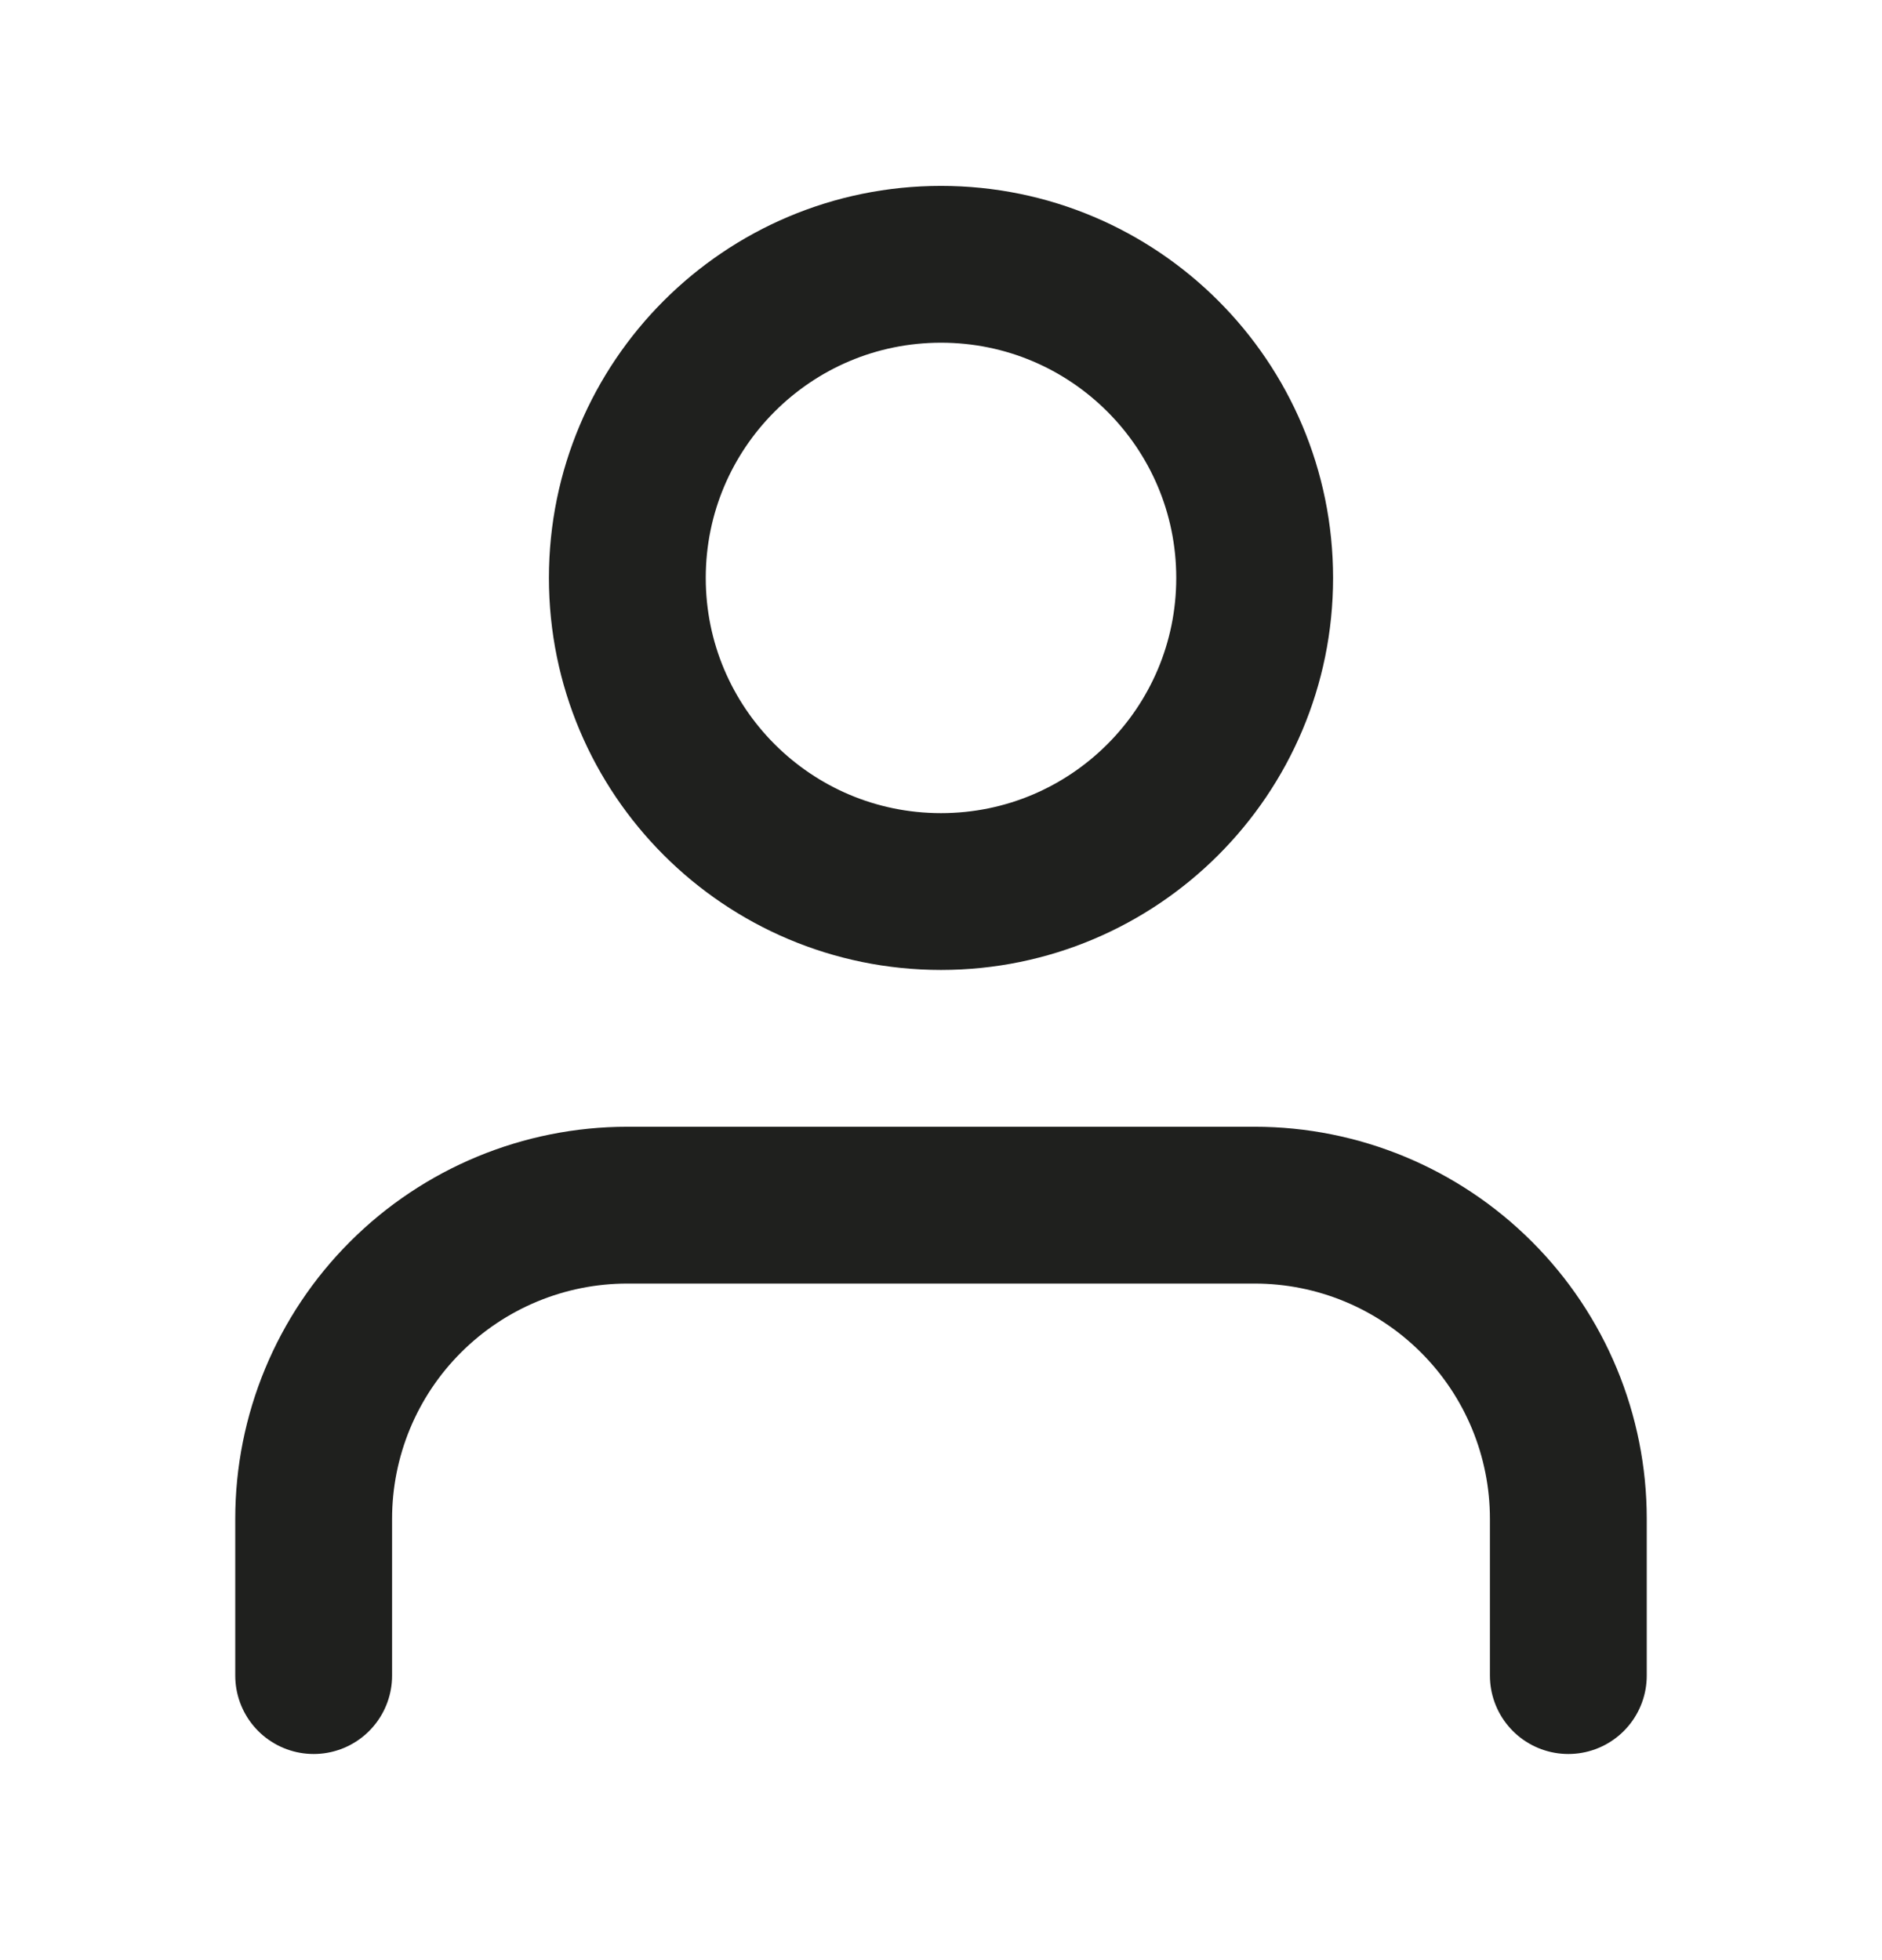 <svg width="24" height="25" viewBox="0 0 24 25" fill="none" xmlns="http://www.w3.org/2000/svg">
<g clip-path="url(#clip0_742_4249)">
<path d="M20 21.371V19.371C20 18.31 19.579 17.293 18.828 16.543C18.078 15.793 17.061 15.371 16 15.371H8C6.939 15.371 5.922 15.793 5.172 16.543C4.421 17.293 4 18.31 4 19.371V21.371M16 7.371C16 9.58 14.209 11.371 12 11.371C9.791 11.371 8 9.58 8 7.371C8 5.162 9.791 3.371 12 3.371C14.209 3.371 16 5.162 16 7.371Z" stroke="#1F201E" stroke-width="2" stroke-linecap="round" stroke-linejoin="round"/>
</g>
<defs>
<clipPath id="clip0_742_4249">
<rect width="24" height="24" fill="white" transform="translate(0 0.371)"/>
</clipPath>
</defs>
</svg>
